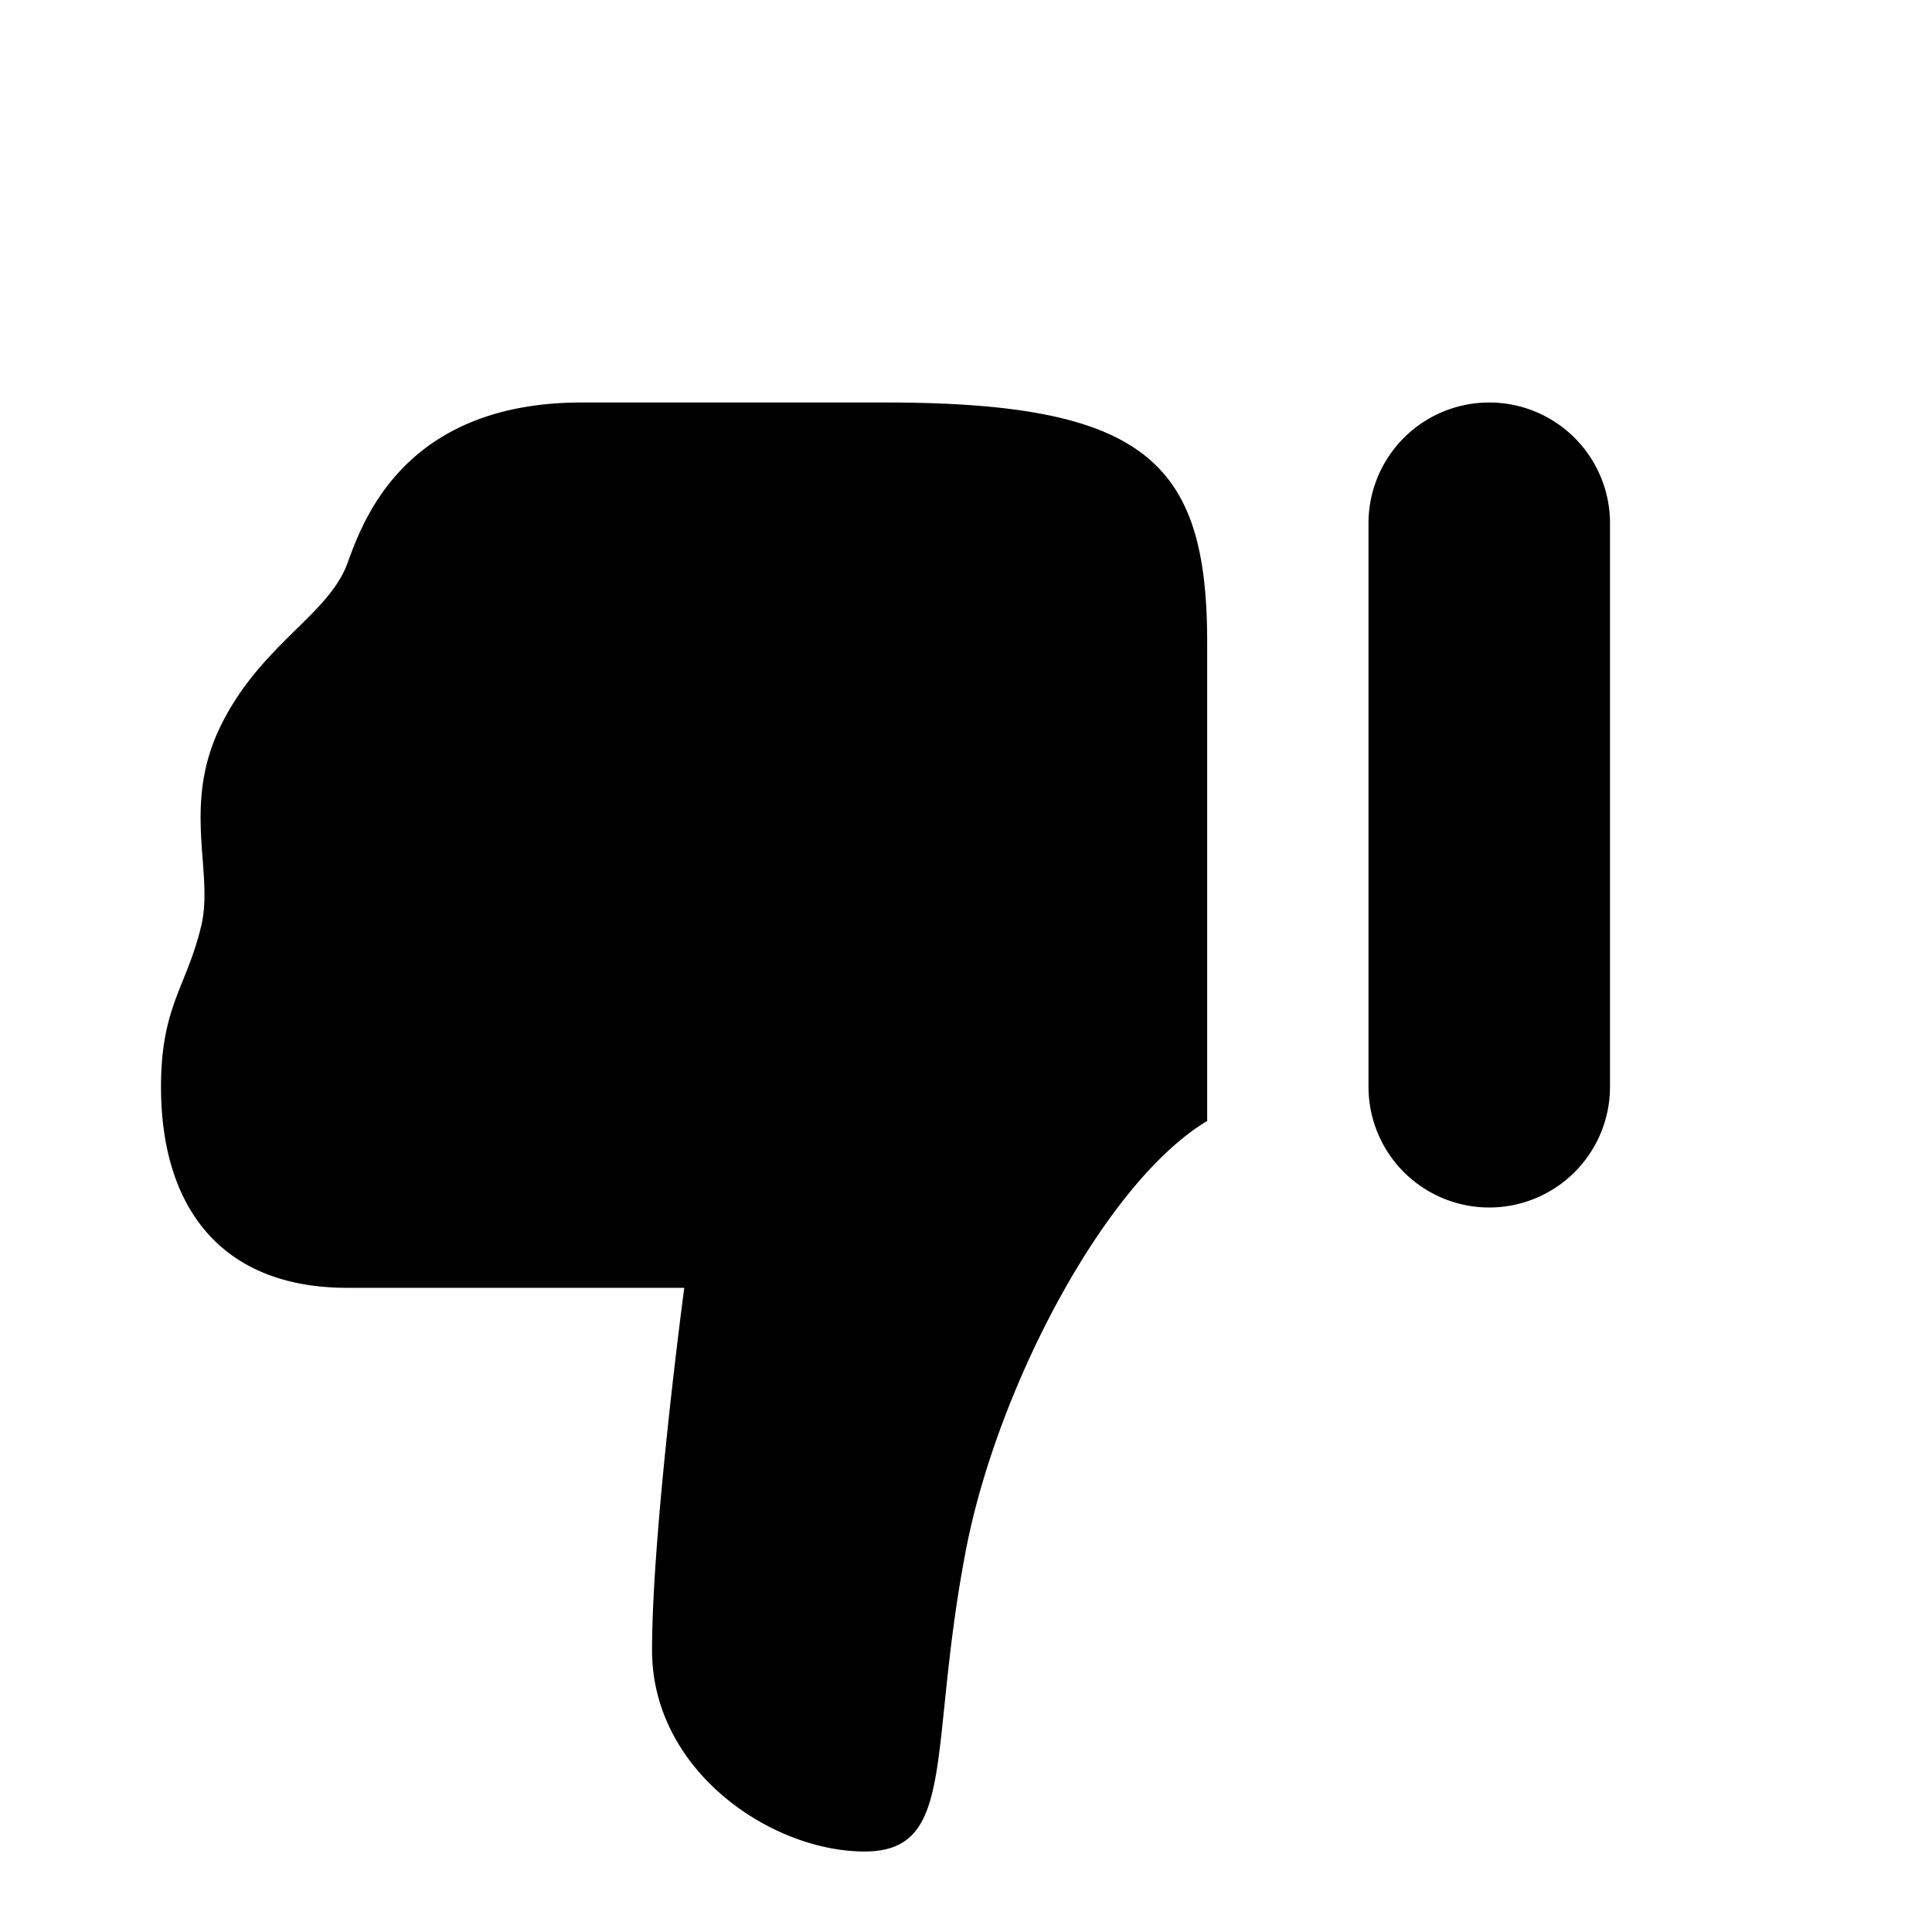<?xml version="1.0" encoding="utf-8"?><!-- Uploaded to: SVG Repo, www.svgrepo.com, Generator: SVG Repo Mixer Tools -->
<svg width="800px" height="800px" viewBox="0 0 24 24" fill="none" xmlns="http://www.w3.org/2000/svg"><path fill-rule="evenodd" clip-rule="evenodd" d="M8.1 20.5c0 1.5 1.482 2.5 2.64 2.5.806 0 .869-.613.993-1.82.055-.53.121-1.174.267-1.93.386-2.002 1.72-4.56 2.996-5.325V8C15 5.75 14.25 5 11 5H7.227C5.051 5 4.524 6.432 4.328 6.964A15.85 15.85 0 0 1 4.315 7c-.114.306-.358.546-.638.82-.31.306-.664.653-.927 1.18-.311.623-.27 1.177-.233 1.67.023.299.044.575-.017.83-.064.27-.146.475-.225.671-.143.356-.275.686-.275 1.329 0 1.5.748 2.498 2.315 2.498H8.5S8.1 19 8.1 20.5zM18.5 15a1.5 1.5 0 0 0 1.5-1.5v-7a1.5 1.5 0 0 0-3 0v7a1.5 1.5 0 0 0 1.5 1.5z" fill="#000000"/></svg>